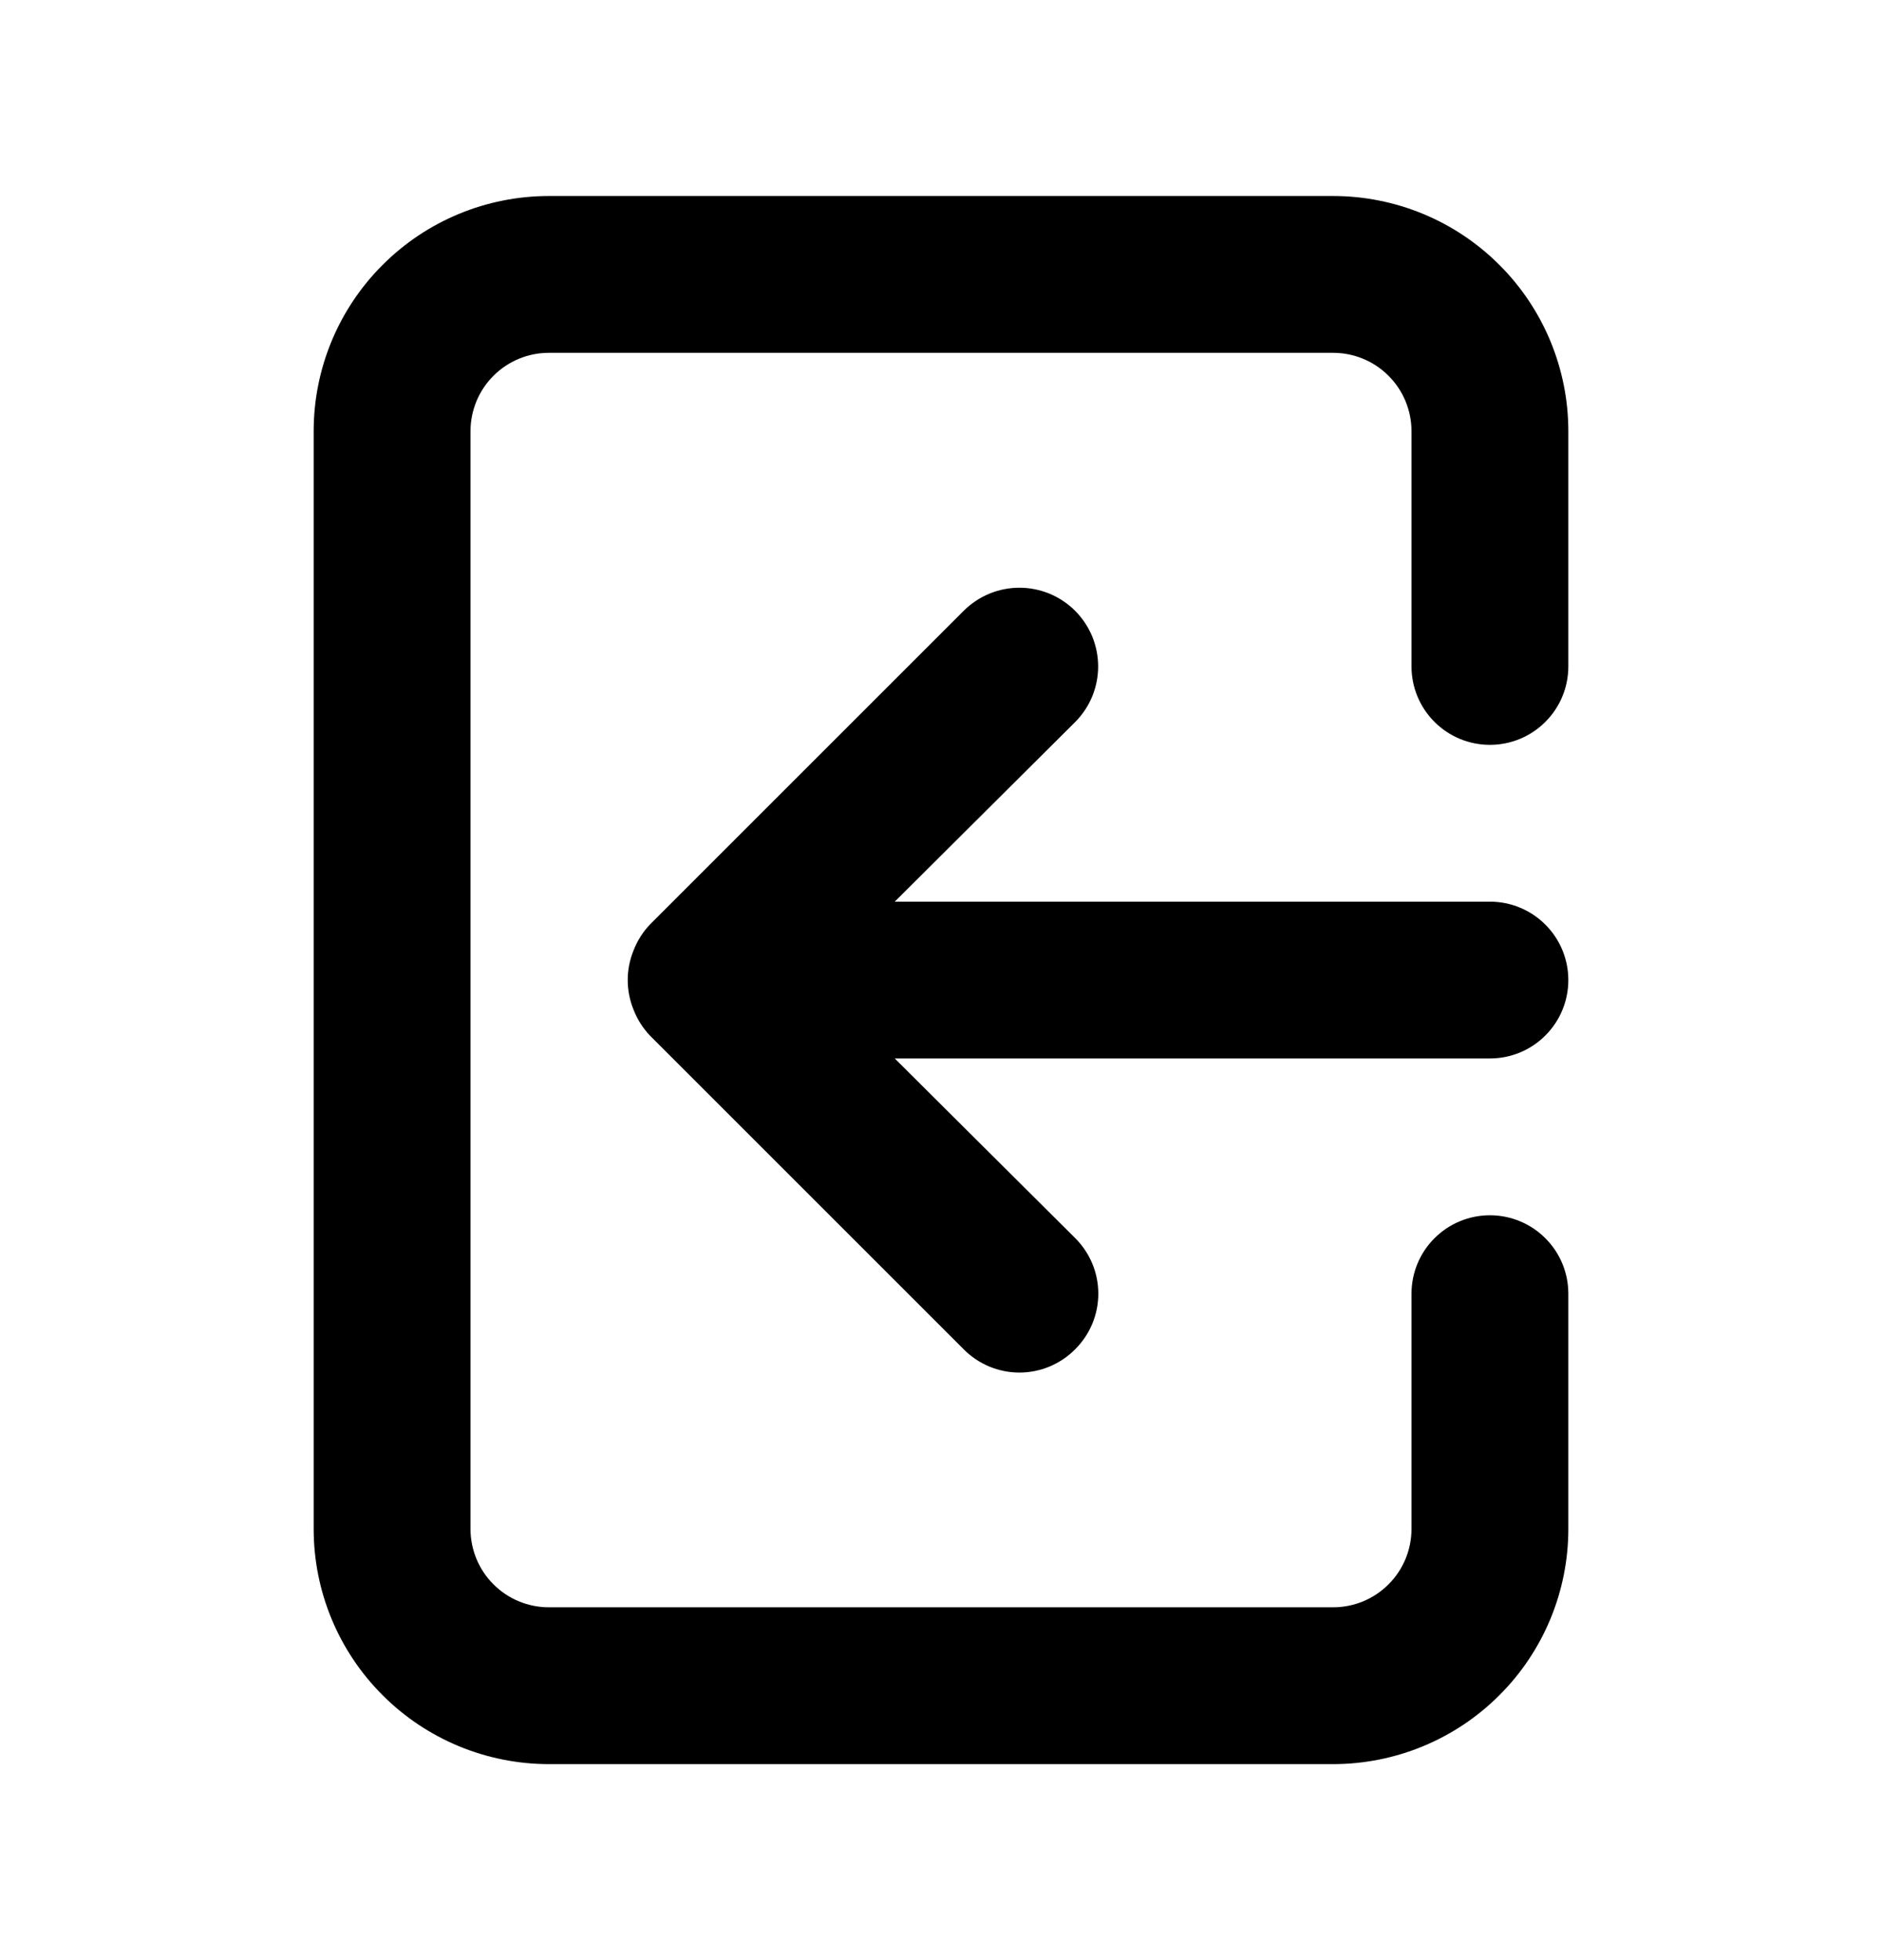 <svg width="24" height="25" viewBox="0 0 24 25" fill="none" xmlns="http://www.w3.org/2000/svg">
<path d="M20 12.5C20 12.235 19.895 11.98 19.707 11.793C19.52 11.605 19.265 11.5 19 11.5H11.41L13.71 9.21C13.803 9.117 13.877 9.006 13.928 8.884C13.978 8.762 14.004 8.632 14.004 8.5C14.004 8.368 13.978 8.238 13.928 8.116C13.877 7.994 13.803 7.883 13.71 7.79C13.617 7.697 13.506 7.623 13.384 7.572C13.262 7.522 13.132 7.496 13 7.496C12.868 7.496 12.738 7.522 12.616 7.572C12.494 7.623 12.383 7.697 12.29 7.79L8.29 11.79C8.199 11.885 8.128 11.997 8.08 12.12C7.98 12.364 7.98 12.636 8.08 12.88C8.128 13.003 8.199 13.115 8.29 13.21L12.29 17.21C12.383 17.304 12.494 17.378 12.615 17.429C12.737 17.48 12.868 17.506 13 17.506C13.132 17.506 13.263 17.48 13.385 17.429C13.506 17.378 13.617 17.304 13.71 17.21C13.804 17.117 13.878 17.006 13.929 16.885C13.98 16.763 14.006 16.632 14.006 16.5C14.006 16.368 13.98 16.237 13.929 16.115C13.878 15.994 13.804 15.883 13.71 15.79L11.41 13.5H19C19.265 13.5 19.52 13.395 19.707 13.207C19.895 13.02 20 12.765 20 12.5ZM17 2.5H7C6.204 2.5 5.441 2.816 4.879 3.379C4.316 3.941 4 4.704 4 5.5V19.5C4 20.296 4.316 21.059 4.879 21.621C5.441 22.184 6.204 22.5 7 22.5H17C17.796 22.5 18.559 22.184 19.121 21.621C19.684 21.059 20 20.296 20 19.5V16.5C20 16.235 19.895 15.98 19.707 15.793C19.52 15.605 19.265 15.5 19 15.5C18.735 15.5 18.48 15.605 18.293 15.793C18.105 15.98 18 16.235 18 16.5V19.5C18 19.765 17.895 20.02 17.707 20.207C17.52 20.395 17.265 20.5 17 20.5H7C6.735 20.5 6.48 20.395 6.293 20.207C6.105 20.02 6 19.765 6 19.5V5.5C6 5.235 6.105 4.98 6.293 4.793C6.48 4.605 6.735 4.5 7 4.5H17C17.265 4.5 17.52 4.605 17.707 4.793C17.895 4.98 18 5.235 18 5.5V8.5C18 8.765 18.105 9.02 18.293 9.207C18.48 9.395 18.735 9.5 19 9.5C19.265 9.5 19.52 9.395 19.707 9.207C19.895 9.02 20 8.765 20 8.5V5.5C20 4.704 19.684 3.941 19.121 3.379C18.559 2.816 17.796 2.5 17 2.5Z" fill="black"/>
</svg>
